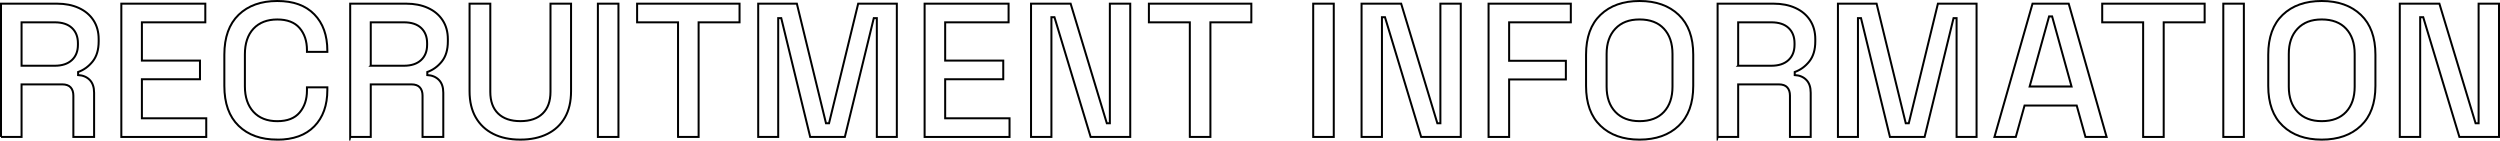 <?xml version="1.0" encoding="UTF-8"?><svg id="_レイヤー_2" xmlns="http://www.w3.org/2000/svg" viewBox="0 0 1247.39 70.16"><defs><style>.cls-1{fill:none;stroke:#000;stroke-miterlimit:10;}</style></defs><g id="_レイヤー_1-2"><path class="cls-1" d="M.5,68.33V1.83h27.93c4.12,0,7.74.71,10.88,2.14,3.13,1.42,5.57,3.47,7.31,6.13,1.74,2.66,2.61,5.83,2.61,9.5v1.04c0,4.18-1,7.52-2.99,10.02-2,2.5-4.42,4.26-7.27,5.27v1.52c2.41.13,4.34.94,5.79,2.42,1.46,1.49,2.19,3.63,2.19,6.41v22.04h-10.35v-20.62c0-1.71-.44-3.07-1.33-4.08-.89-1.01-2.31-1.52-4.27-1.52H10.76v26.22H.5ZM10.76,32.8h16.53c3.67,0,6.52-.93,8.55-2.8,2.03-1.87,3.04-4.42,3.04-7.65v-.76c0-3.23-1-5.78-2.99-7.65-1.99-1.87-4.86-2.8-8.6-2.8H10.76v21.66Z"/><path class="cls-1" d="M60.54,68.33V1.83h41.9v9.31h-31.64v19.09h28.98v9.31h-28.98v19.48h32.11v9.31h-42.37Z"/><path class="cls-1" d="M138.34,69.66c-8.11,0-14.53-2.29-19.28-6.89-4.75-4.59-7.12-11.22-7.12-19.9v-15.58c0-8.68,2.38-15.31,7.12-19.9,4.75-4.59,11.18-6.89,19.28-6.89s14.14,2.22,18.48,6.65c4.34,4.43,6.51,10.48,6.51,18.15v.57h-10.17v-.85c0-4.5-1.22-8.17-3.66-11.02-2.44-2.85-6.16-4.28-11.16-4.28s-9.02,1.54-11.88,4.61c-2.85,3.07-4.27,7.33-4.27,12.78v15.96c0,5.38,1.43,9.63,4.27,12.73,2.85,3.1,6.81,4.66,11.88,4.66s8.72-1.44,11.16-4.32c2.44-2.88,3.66-6.54,3.66-10.97v-1.61h10.17v1.33c0,7.66-2.17,13.71-6.51,18.15-4.34,4.43-10.5,6.65-18.48,6.65Z"/><path class="cls-1" d="M174.73,68.33V1.83h27.93c4.12,0,7.74.71,10.88,2.14,3.13,1.42,5.57,3.47,7.31,6.13,1.74,2.66,2.61,5.83,2.61,9.5v1.04c0,4.18-1,7.52-2.99,10.02-2,2.5-4.42,4.26-7.27,5.27v1.52c2.41.13,4.34.94,5.79,2.42,1.46,1.49,2.19,3.63,2.19,6.41v22.04h-10.35v-20.62c0-1.71-.44-3.07-1.33-4.08-.89-1.01-2.31-1.52-4.27-1.52h-20.24v26.22h-10.26ZM184.99,32.8h16.53c3.67,0,6.52-.93,8.55-2.8,2.03-1.87,3.04-4.42,3.04-7.65v-.76c0-3.23-1-5.78-2.99-7.65-1.99-1.87-4.86-2.8-8.6-2.8h-16.53v21.66Z"/><path class="cls-1" d="M259.66,69.66c-5.26,0-9.77-.95-13.54-2.85-3.77-1.9-6.68-4.64-8.74-8.22-2.06-3.58-3.09-7.93-3.09-13.06V1.83h10.35v43.98c0,4.69,1.3,8.3,3.9,10.83,2.6,2.53,6.3,3.8,11.12,3.8s8.52-1.27,11.11-3.8c2.6-2.53,3.9-6.14,3.9-10.83V1.83h10.26v43.7c0,5.13-1.01,9.48-3.04,13.06-2.03,3.58-4.94,6.32-8.74,8.22-3.8,1.9-8.3,2.85-13.49,2.85Z"/><path class="cls-1" d="M298.32,68.33V1.83h10.26v66.5h-10.26Z"/><path class="cls-1" d="M338.31,68.33V11.14h-20.42V1.83h51.11v9.31h-20.42v57.19h-10.26Z"/><path class="cls-1" d="M378.31,68.33V1.83h19.29l14.53,59.66h1.52l14.54-59.66h19.29v66.5h-9.98V9.05h-1.52l-14.44,59.28h-17.29l-14.44-59.28h-1.52v59.28h-9.98Z"/><path class="cls-1" d="M461.34,68.33V1.83h41.9v9.31h-31.64v19.09h28.98v9.31h-28.98v19.48h32.11v9.31h-42.37Z"/><path class="cls-1" d="M514.44,68.33V1.83h19.76l18.05,59.66h1.52V1.83h10.17v66.5h-19.76l-18.05-59.75h-1.52v59.75h-10.17Z"/><path class="cls-1" d="M593.67,68.33V11.14h-20.42V1.83h51.11v9.31h-20.42v57.19h-10.26Z"/><path class="cls-1" d="M655.23,68.33V1.83h10.26v66.5h-10.26Z"/><path class="cls-1" d="M679.36,68.33V1.83h19.76l18.05,59.66h1.52V1.83h10.17v66.5h-19.76l-18.05-59.75h-1.52v59.75h-10.16Z"/><path class="cls-1" d="M742.73,68.33V1.83h41.04v9.31h-30.78v19.19h28.31v9.31h-28.31v28.69h-10.26Z"/><path class="cls-1" d="M818.06,69.66c-8.17,0-14.66-2.29-19.47-6.89-4.81-4.59-7.22-11.22-7.22-19.9v-15.58c0-8.68,2.41-15.31,7.22-19.9,4.81-4.59,11.3-6.89,19.47-6.89s14.68,2.3,19.52,6.89c4.84,4.59,7.27,11.23,7.27,19.9v15.58c0,8.68-2.42,15.31-7.27,19.9-4.84,4.59-11.35,6.89-19.52,6.89ZM818.06,60.45c5.26,0,9.31-1.54,12.16-4.61,2.85-3.07,4.28-7.27,4.28-12.59v-16.34c0-5.32-1.43-9.52-4.28-12.59-2.85-3.07-6.9-4.61-12.16-4.61s-9.15,1.54-12.06,4.61c-2.91,3.07-4.37,7.27-4.37,12.59v16.34c0,5.32,1.46,9.52,4.37,12.59,2.91,3.07,6.93,4.61,12.06,4.61Z"/><path class="cls-1" d="M857.01,68.33V1.83h27.93c4.12,0,7.74.71,10.88,2.14,3.14,1.42,5.57,3.47,7.32,6.13,1.74,2.66,2.61,5.83,2.61,9.5v1.04c0,4.18-1,7.52-2.99,10.02-2,2.5-4.42,4.26-7.27,5.27v1.52c2.41.13,4.34.94,5.79,2.42,1.46,1.49,2.18,3.63,2.18,6.41v22.04h-10.35v-20.62c0-1.71-.44-3.07-1.33-4.08-.89-1.01-2.31-1.52-4.28-1.52h-20.23v26.22h-10.26ZM867.27,32.8h16.53c3.67,0,6.52-.93,8.55-2.8,2.03-1.87,3.04-4.42,3.04-7.65v-.76c0-3.23-1-5.78-2.99-7.65-2-1.87-4.86-2.8-8.6-2.8h-16.53v21.66Z"/><path class="cls-1" d="M917.05,68.33V1.83h19.29l14.54,59.66h1.52l14.53-59.66h19.29v66.5h-9.97V9.05h-1.52l-14.44,59.28h-17.29l-14.44-59.28h-1.52v59.28h-9.98Z"/><path class="cls-1" d="M995.14,68.33L1014.14,1.83h18.05l18.91,66.5h-10.54l-4.37-15.67h-26.03l-4.37,15.67h-10.64ZM1012.71,43.16h20.9l-9.69-34.96h-1.52l-9.69,34.96Z"/><path class="cls-1" d="M1069.33,68.33V11.14h-20.42V1.83h51.11v9.31h-20.43v57.19h-10.26Z"/><path class="cls-1" d="M1109.33,68.33V1.83h10.26v66.5h-10.26Z"/><path class="cls-1" d="M1158.44,69.66c-8.17,0-14.66-2.29-19.47-6.89-4.81-4.59-7.22-11.22-7.22-19.9v-15.58c0-8.68,2.41-15.31,7.22-19.9,4.81-4.59,11.3-6.89,19.47-6.89s14.68,2.3,19.52,6.89c4.84,4.59,7.27,11.23,7.27,19.9v15.58c0,8.68-2.42,15.31-7.27,19.9-4.84,4.59-11.35,6.89-19.52,6.89ZM1158.44,60.45c5.26,0,9.31-1.54,12.16-4.61,2.85-3.07,4.28-7.27,4.28-12.59v-16.34c0-5.32-1.43-9.52-4.28-12.59-2.85-3.07-6.9-4.61-12.16-4.61s-9.15,1.54-12.06,4.61c-2.91,3.07-4.37,7.27-4.37,12.59v16.34c0,5.32,1.46,9.52,4.37,12.59,2.91,3.07,6.93,4.61,12.06,4.61Z"/><path class="cls-1" d="M1197.39,68.33V1.83h19.76l18.05,59.66h1.52V1.83h10.17v66.5h-19.76l-18.05-59.75h-1.52v59.75h-10.17Z"/></g></svg>